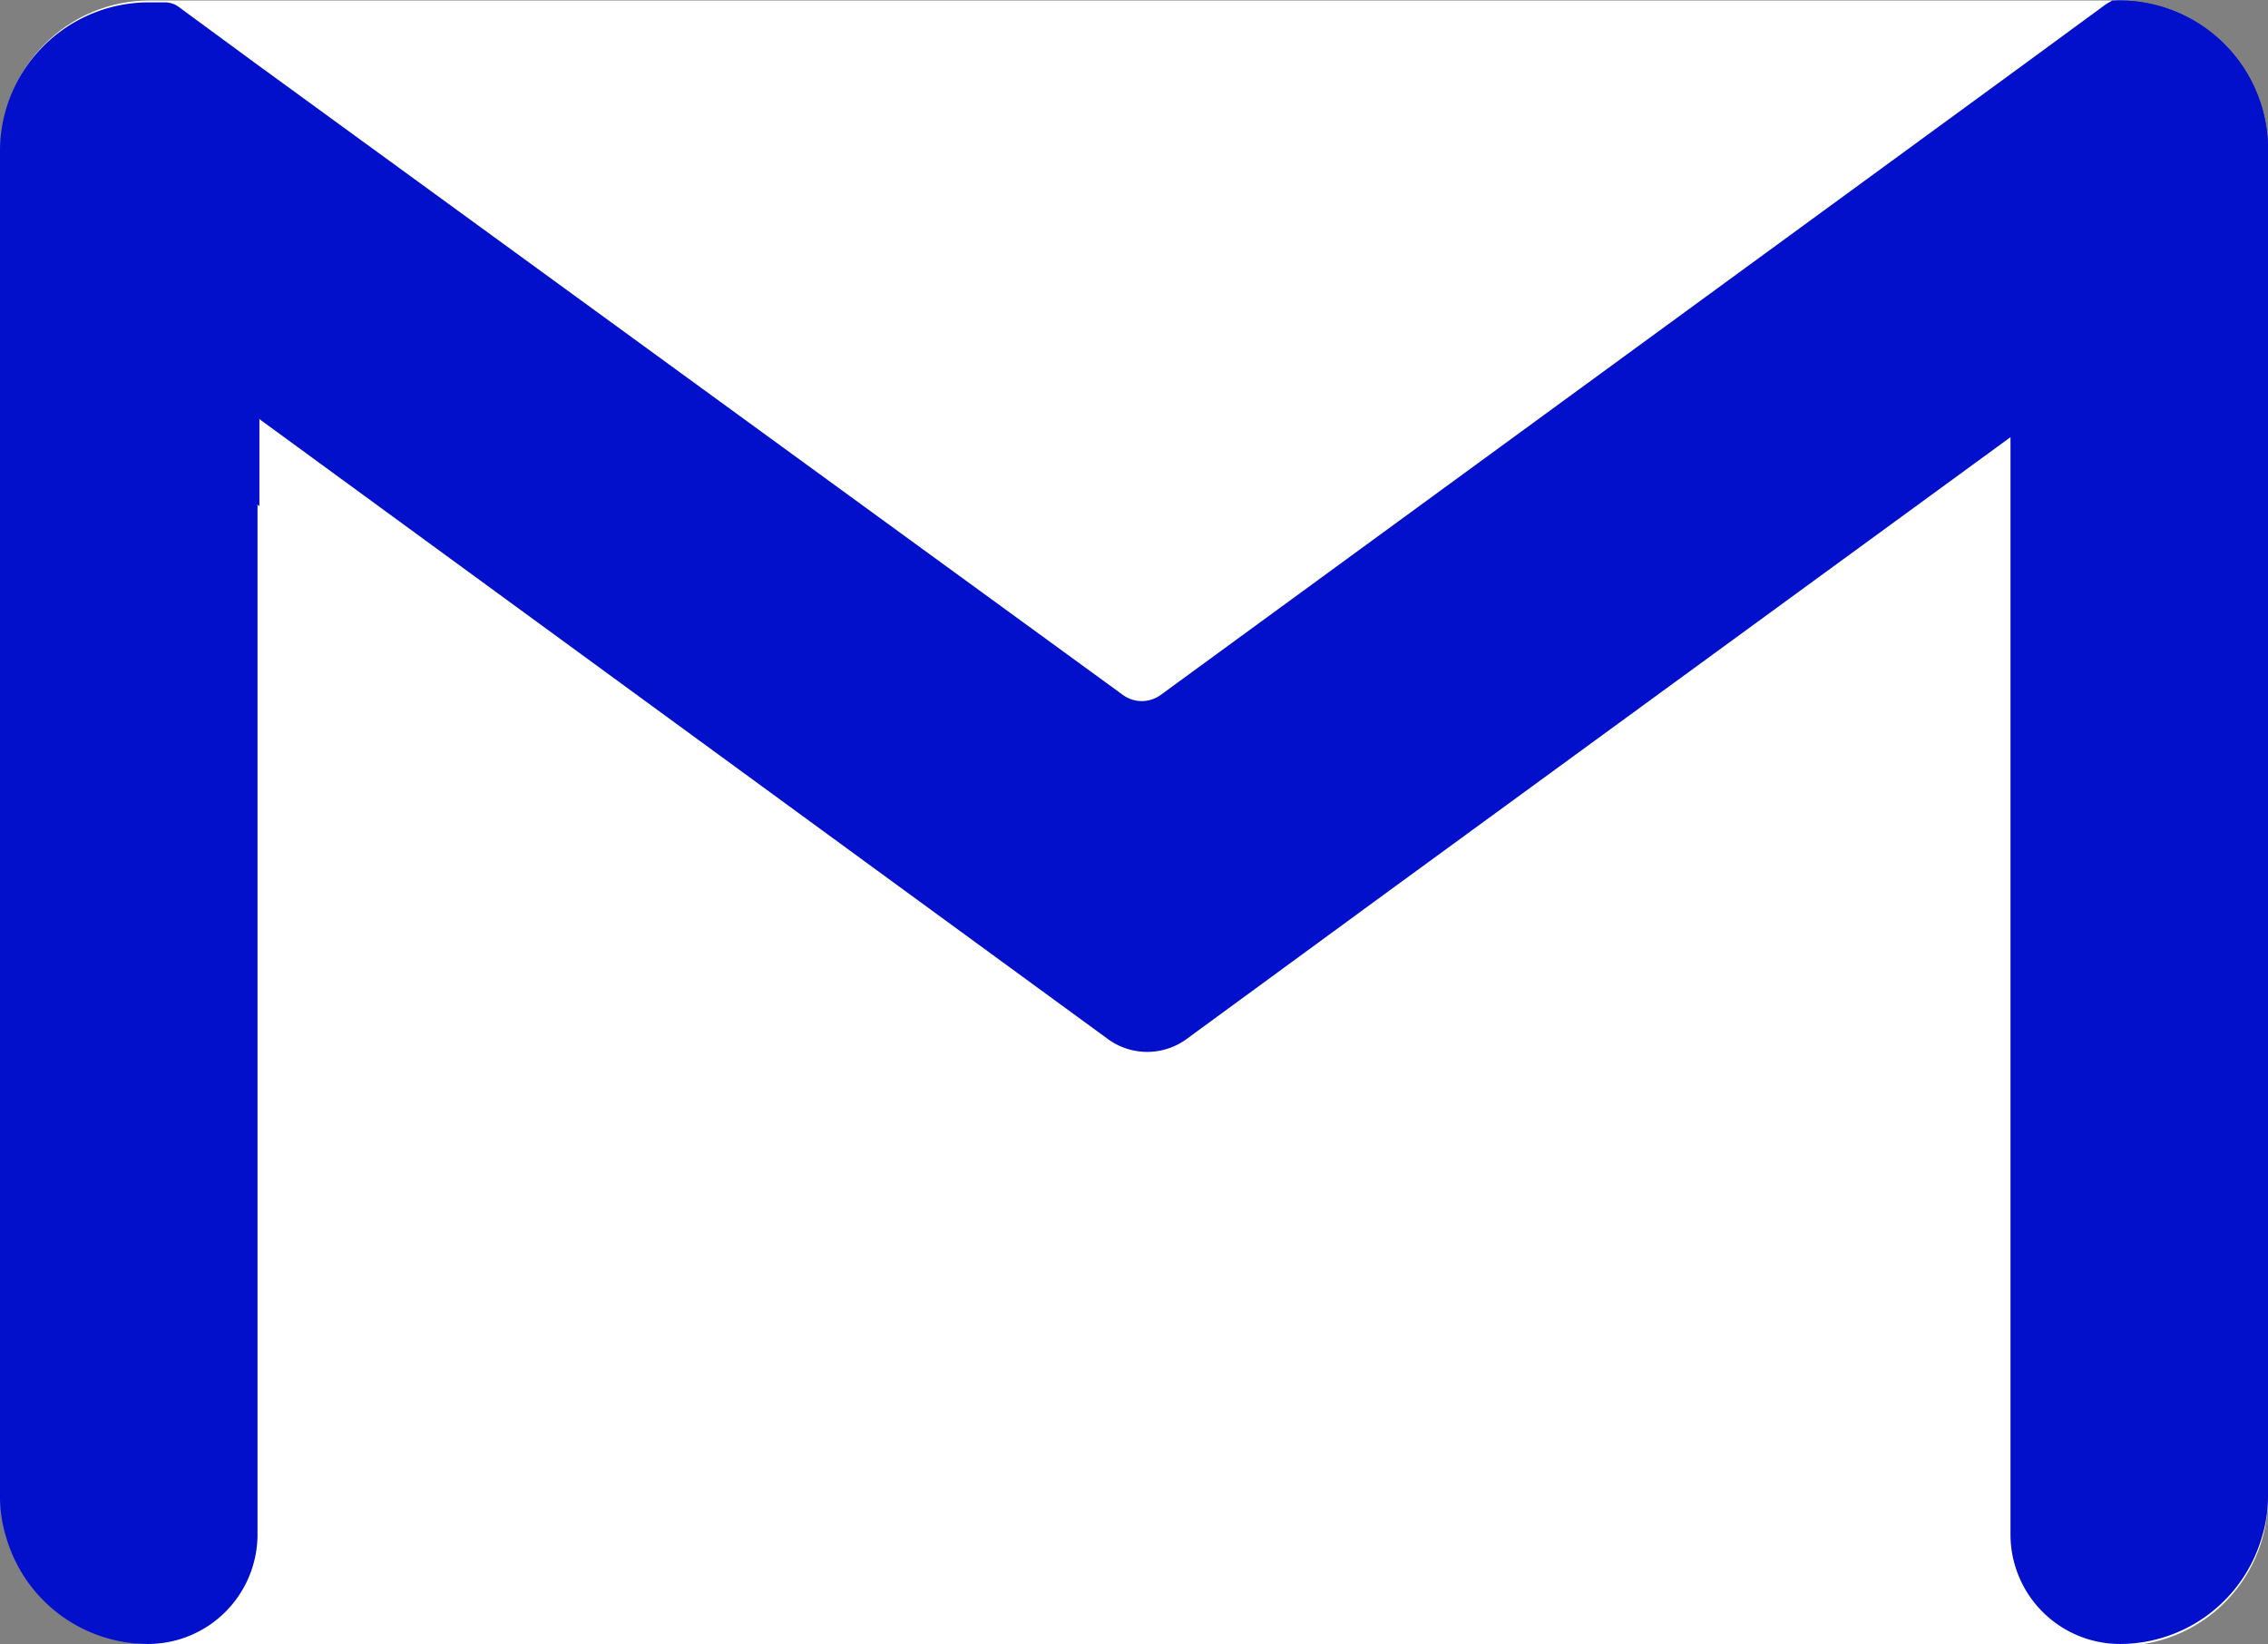 <?xml version="1.0" encoding="UTF-8" standalone="no"?><svg xmlns="http://www.w3.org/2000/svg" xmlns:xlink="http://www.w3.org/1999/xlink" fill="#000000" height="34.8" preserveAspectRatio="xMidYMid meet" version="1" viewBox="8.0 14.6 48.0 34.8" width="48" zoomAndPan="magnify"><rect x="8.0" y="14.6" width="48.0" height="34.8" fill="#808080" stroke="none"/><g id="change1_1"><rect fill="#ffffff" height="34.78" rx="3.14" width="47.94" x="8.03" y="14.61"/></g><g id="change2_1"><path d="m32 36.96-21.32-15.55-.15-.11-2.5-1.82v1.85l1.72 1.25.15.11 21.32 15.55z" fill="#ffffff"/></g><g id="change2_2"><path d="m56 18.72-17.59 12.83-6.91 5-17.5 12.84h1.64l13.75-10a5 5 0 0 1 5.89 0l10.67 7.79a11.77 11.77 0 0 0 6.92 2.25 3.13 3.13 0 0 0 3.13-3.18v-26.33z" fill="#ffffff"/></g><g id="change3_1"><path d="m56 17.75v28.5a2.89 2.89 0 0 1 -.13.88 3.13 3.13 0 0 1 -3 2.26 2.32 2.32 0 0 1 -2.32-2.32v-30.87l.15-.11 2-1.48h.14a3.15 3.15 0 0 1 3.16 3.14z" fill="#0210cb"/></g><g id="change4_1"><path d="m52.83 14.61a.5.5 0 0 0 -.26.08l-1.91 1.4-.15.11-17.95 13.11a.68.68 0 0 1 -.79 0l-18.28-13.31-1.73-1.27a.5.5 0 0 0 -.26-.08h-.33a3.15 3.15 0 0 0 -3.17 3.1v28.5a2.89 2.89 0 0 0 .13.88 3.13 3.13 0 0 0 3 2.26 2.32 2.32 0 0 0 2.32-2.32v-23.63l13.55 9.9 4.45 3.25a1.41 1.41 0 0 0 1.66 0l4.29-3.14 13.07-9.54.15-.11 5.38-3.88v-2.17a3.15 3.15 0 0 0 -3.17-3.14z" fill="#0210cb"/></g><g id="change3_2"><path d="m13.49 23.46-2.81-2.05-.15-.11-2.5-1.82v1.85l1.72 1.25.15.11 3.59 2.62z" fill="#0210cb"/></g></svg>